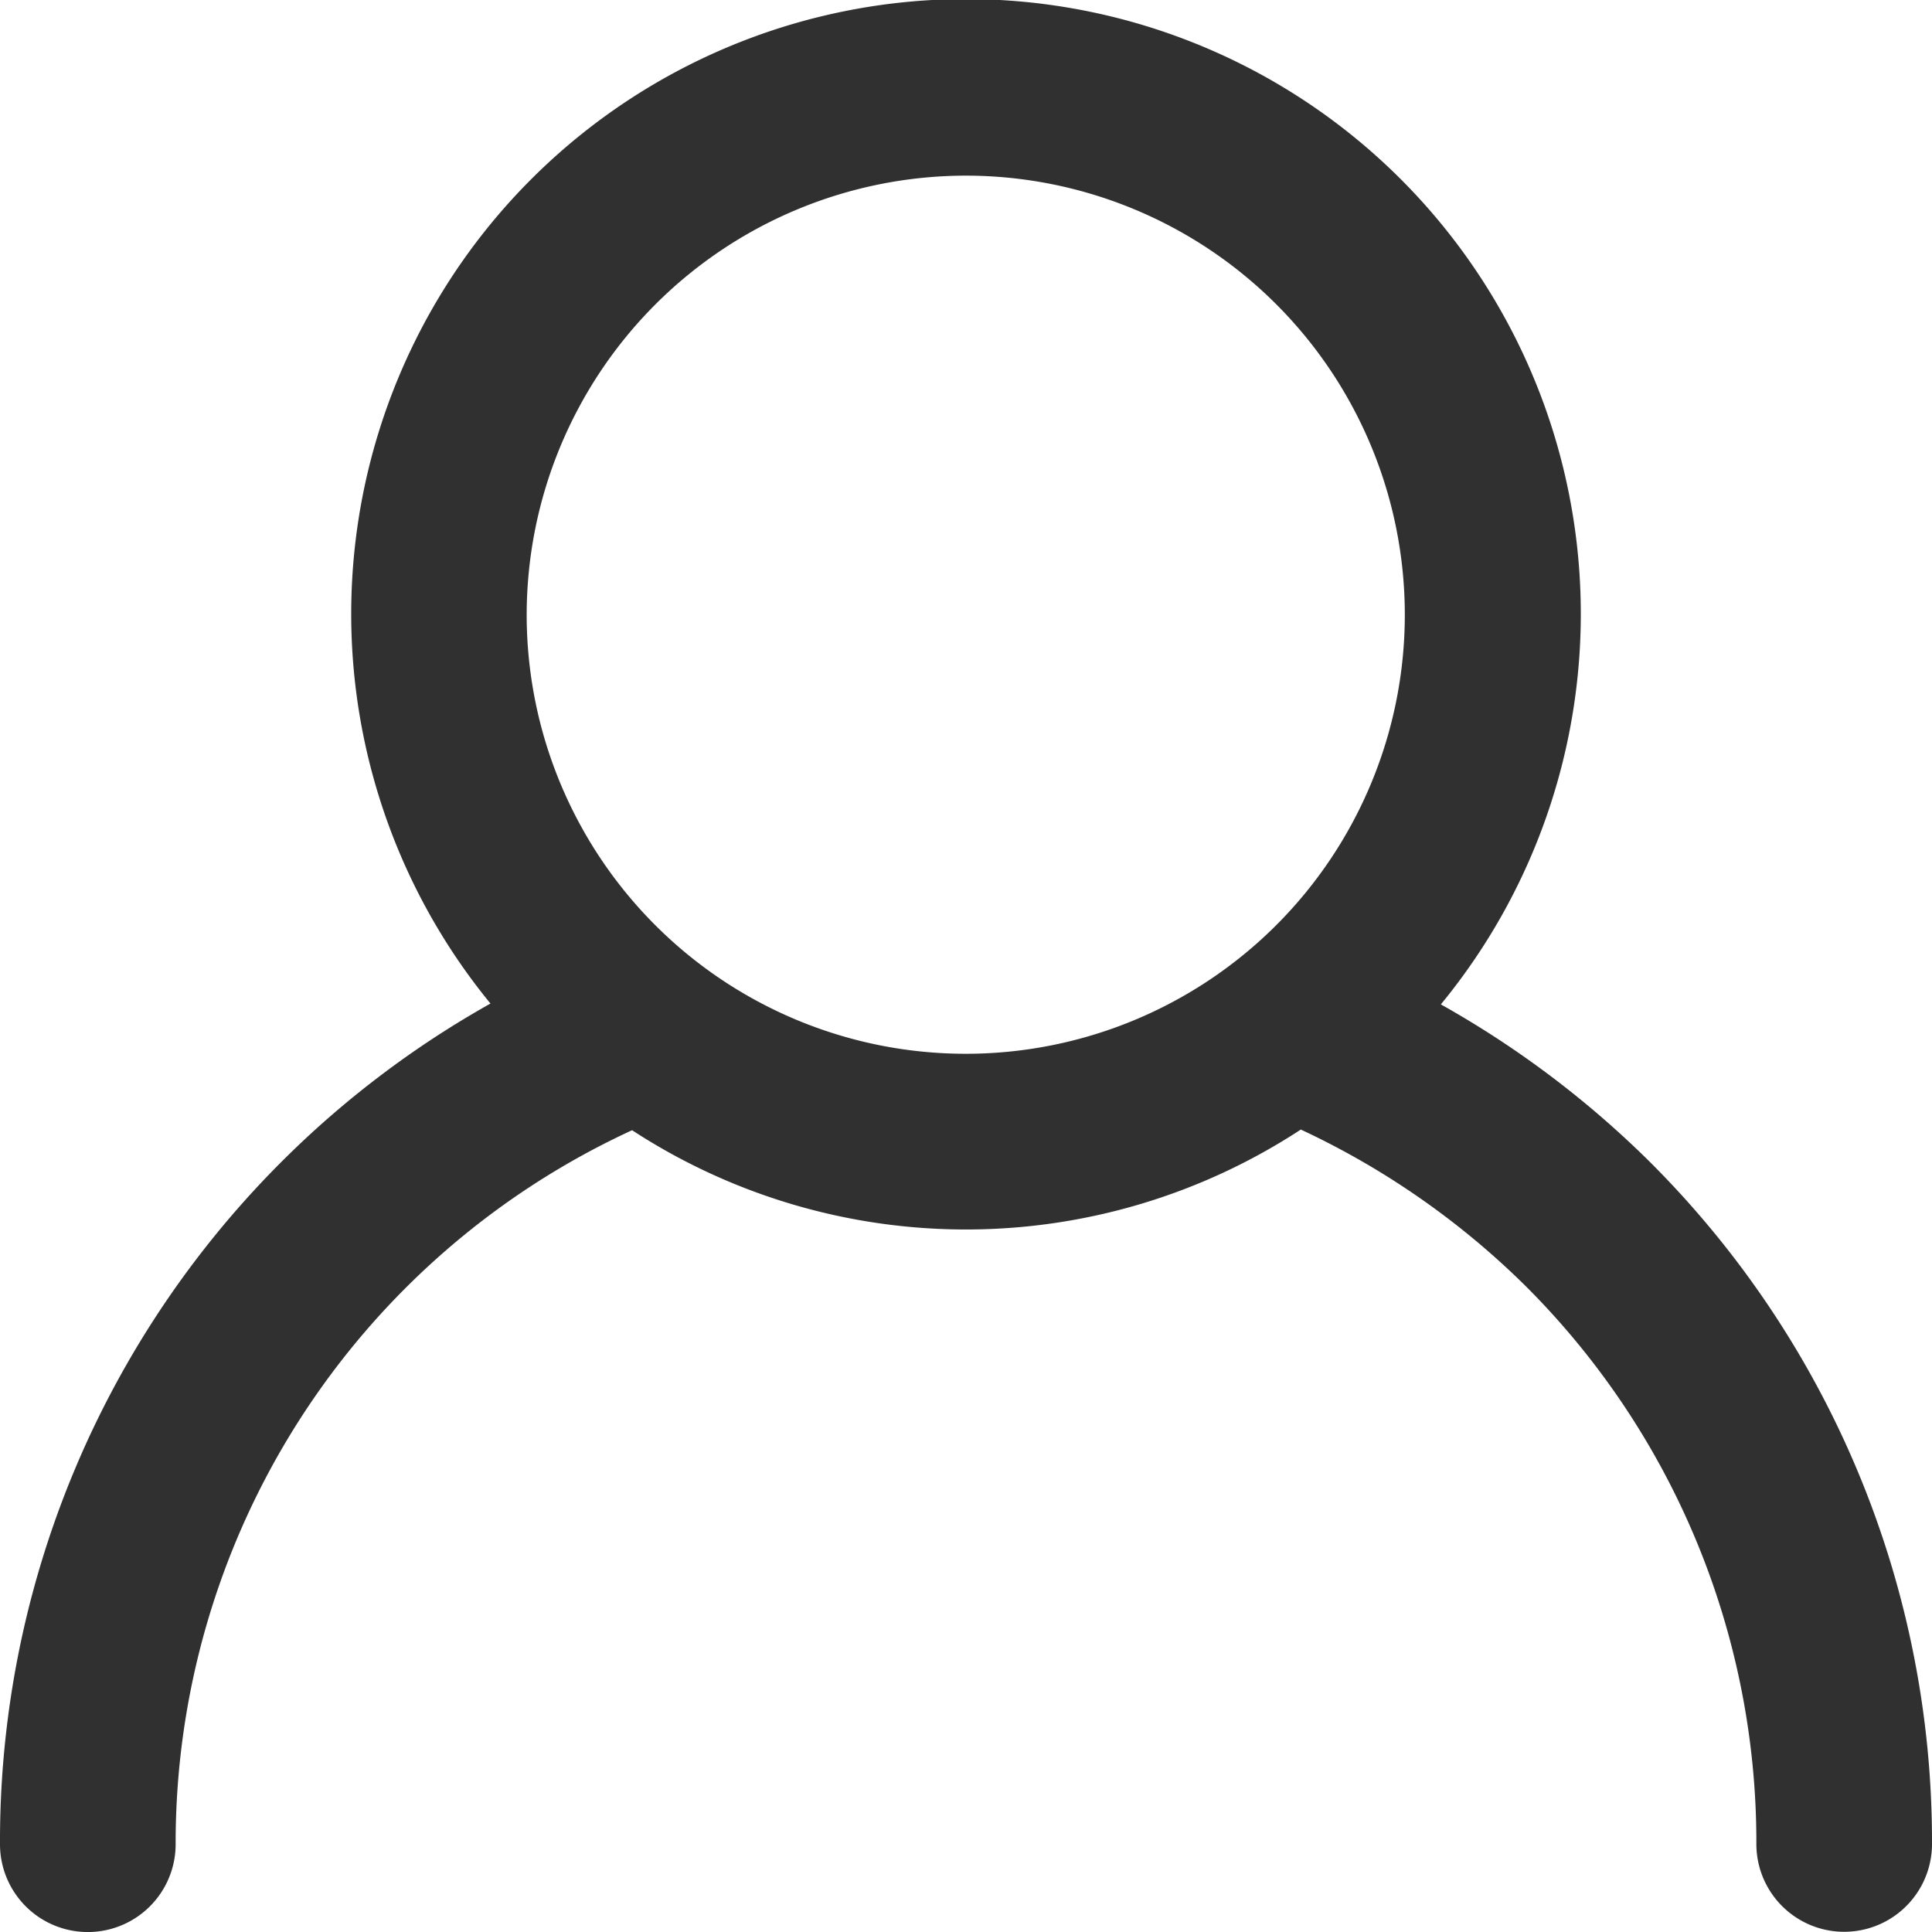 <svg xmlns="http://www.w3.org/2000/svg" width="23" height="23" viewBox="0 0 23 23">
  <g id="IK_přihlášení" transform="translate(-1336 -148)">
    <path id="IK_přihlášení-2" data-name="IK_přihlášení" d="M.93,22.955a1.045,1.045,0,1,0,2.091,0,9.341,9.341,0,0,1,5.434-8.5,7.274,7.274,0,0,0,7.961-.008A9.54,9.54,0,0,1,19.082,16.3a9.348,9.348,0,0,1,2.757,6.652,1.045,1.045,0,1,0,2.091,0,11.425,11.425,0,0,0-3.369-8.13,11.577,11.577,0,0,0-2.478-1.865,7.319,7.319,0,1,0-11.314-.01A11.431,11.431,0,0,0,.93,22.955Zm11.5-19.864A5.227,5.227,0,1,1,7.2,8.318,5.233,5.233,0,0,1,12.429,3.091Z" transform="translate(1335.07 147)" fill="#303030"/>
  </g>
</svg>
